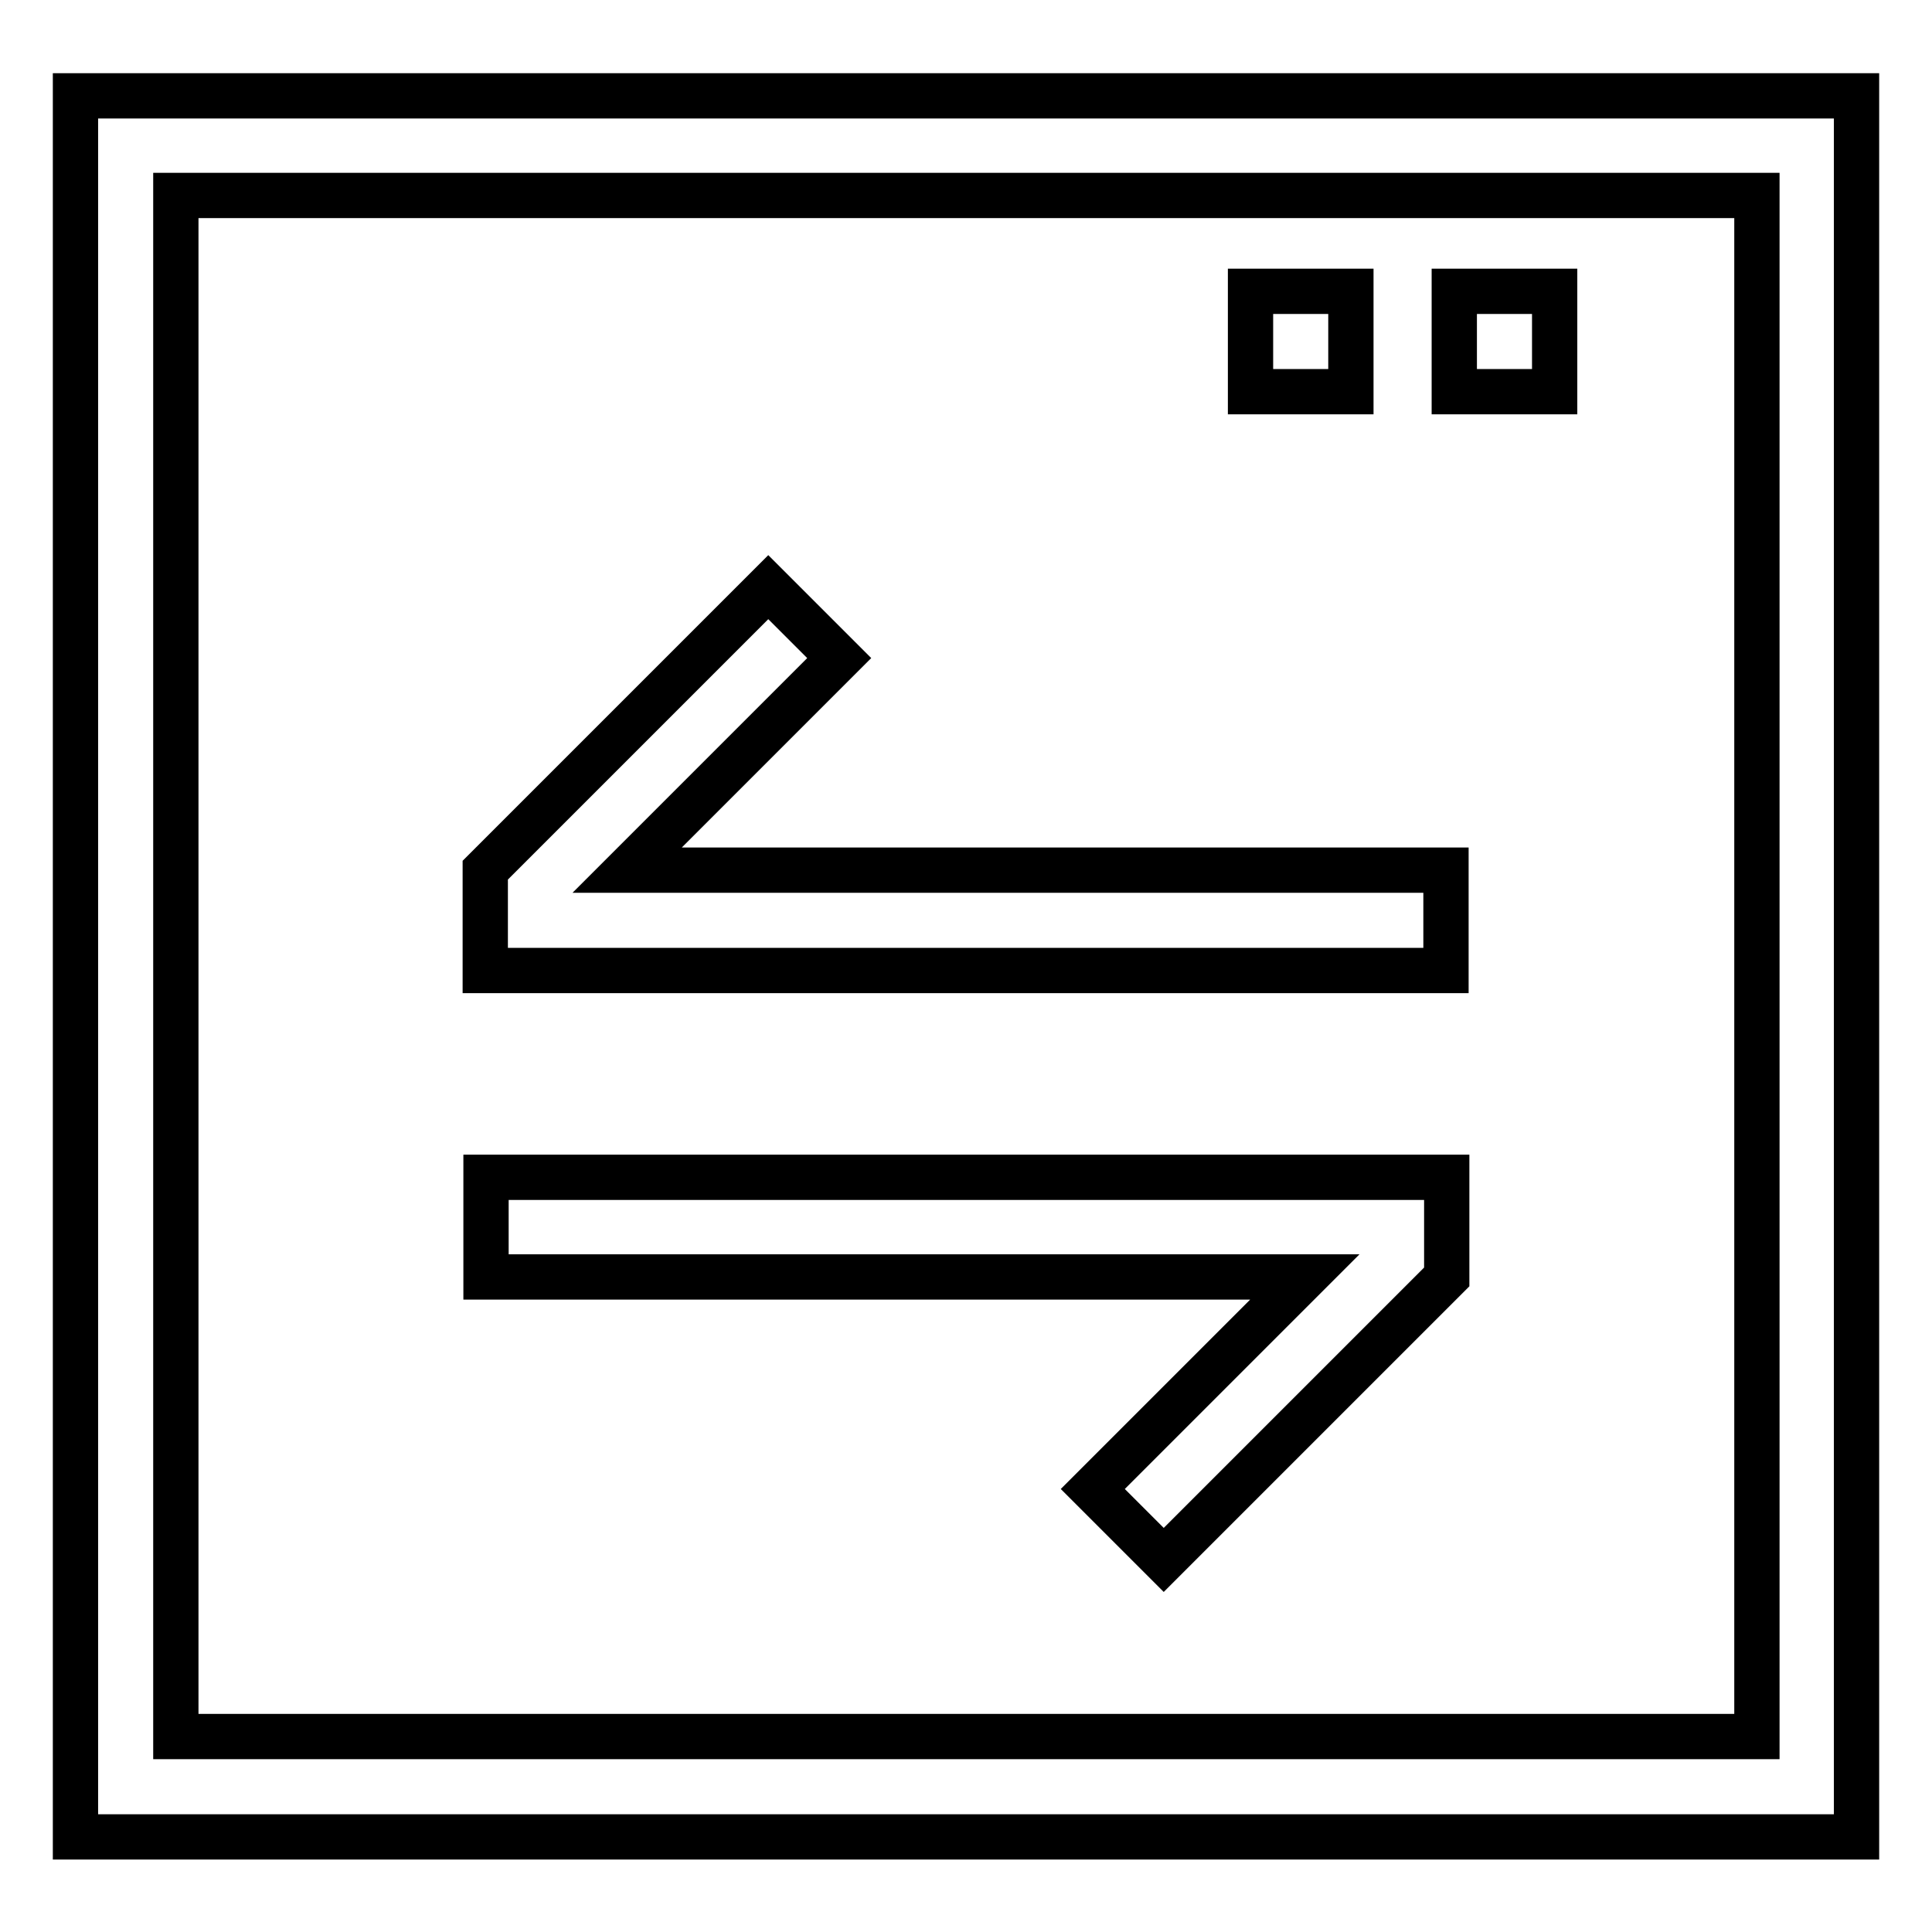 <?xml version="1.0" encoding="utf-8"?>
<!-- Svg Vector Icons : http://www.onlinewebfonts.com/icon -->
<!DOCTYPE svg PUBLIC "-//W3C//DTD SVG 1.1//EN" "http://www.w3.org/Graphics/SVG/1.1/DTD/svg11.dtd">
<svg version="1.1" xmlns="http://www.w3.org/2000/svg" xmlns:xlink="http://www.w3.org/1999/xlink" x="0px" y="0px" viewBox="0 0 256 256" enable-background="new 0 0 256 256" xml:space="preserve">
<g> <path stroke-width="6" fill-opacity="0" stroke="#000000"  d="M64.4,169.2h108.5l-28.1,28.1l9.4,9.4l37.5-37.5V156H64.4V169.2z M192.8,38.6H206v13.3h-13.3V38.6z  M111.2,87.2l-9.4-9.4l-37.5,37.5v13.3h127.3v-13.3H83.1L111.2,87.2z M165.7,38.6H179v13.3h-13.3V38.6z"/> <path stroke-width="6" fill-opacity="0" stroke="#000000"  d="M246,63.6V12.7H10v230.7h236V63.6z M232.7,230.1H23.3V25.9h209.5V230.1z"/></g>
</svg>
